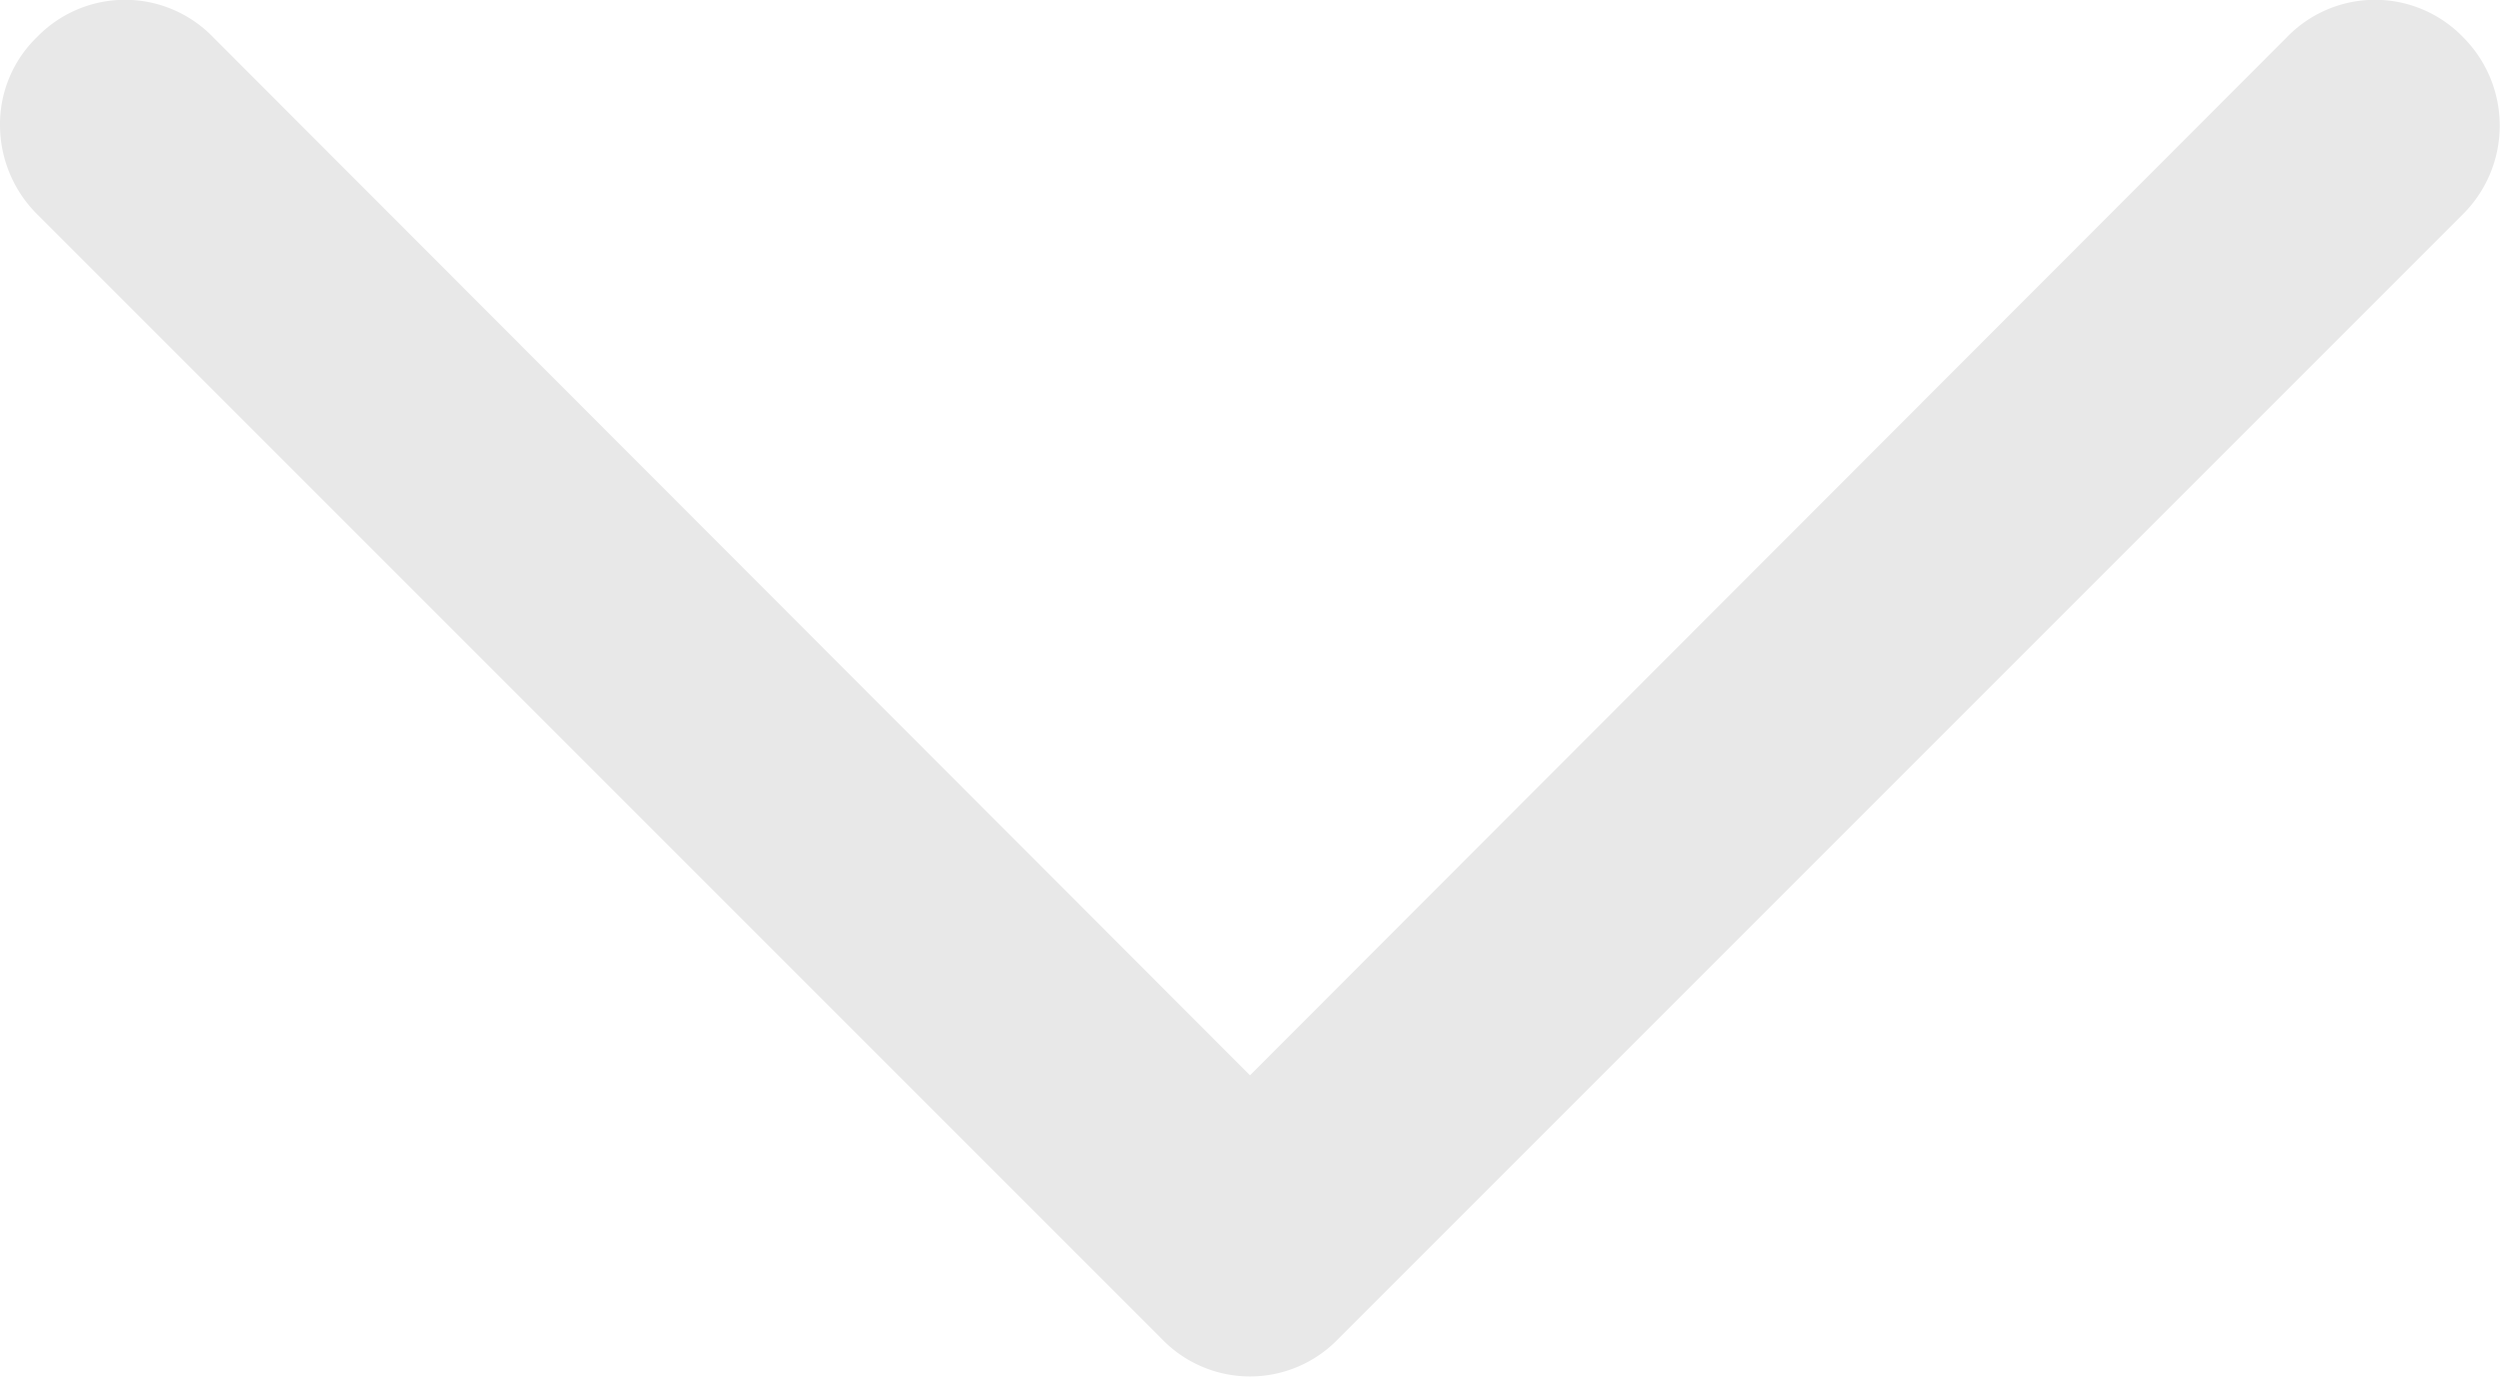 <svg xmlns="http://www.w3.org/2000/svg" viewBox="0 0 20 11.02"><defs><style>.cls-1{fill:none;stroke:#e8e8e8;stroke-miterlimit:10;}</style></defs><title>more-arrowAsset 1</title><g id="Layer_2" data-name="Layer 2"><g id="Layer_27" data-name="Layer 27"><path class="cls-1" d="M.5,1A.47.47,0,0,1,.65.65a.48.48,0,0,1,.7,0L10,9.31,18.65.65a.48.48,0,0,1,.7,0,.5.5,0,0,1,0,.71l-9,9a.48.48,0,0,1-.7,0l-9-9A.51.51,0,0,1,.5,1Z"/></g></g></svg>